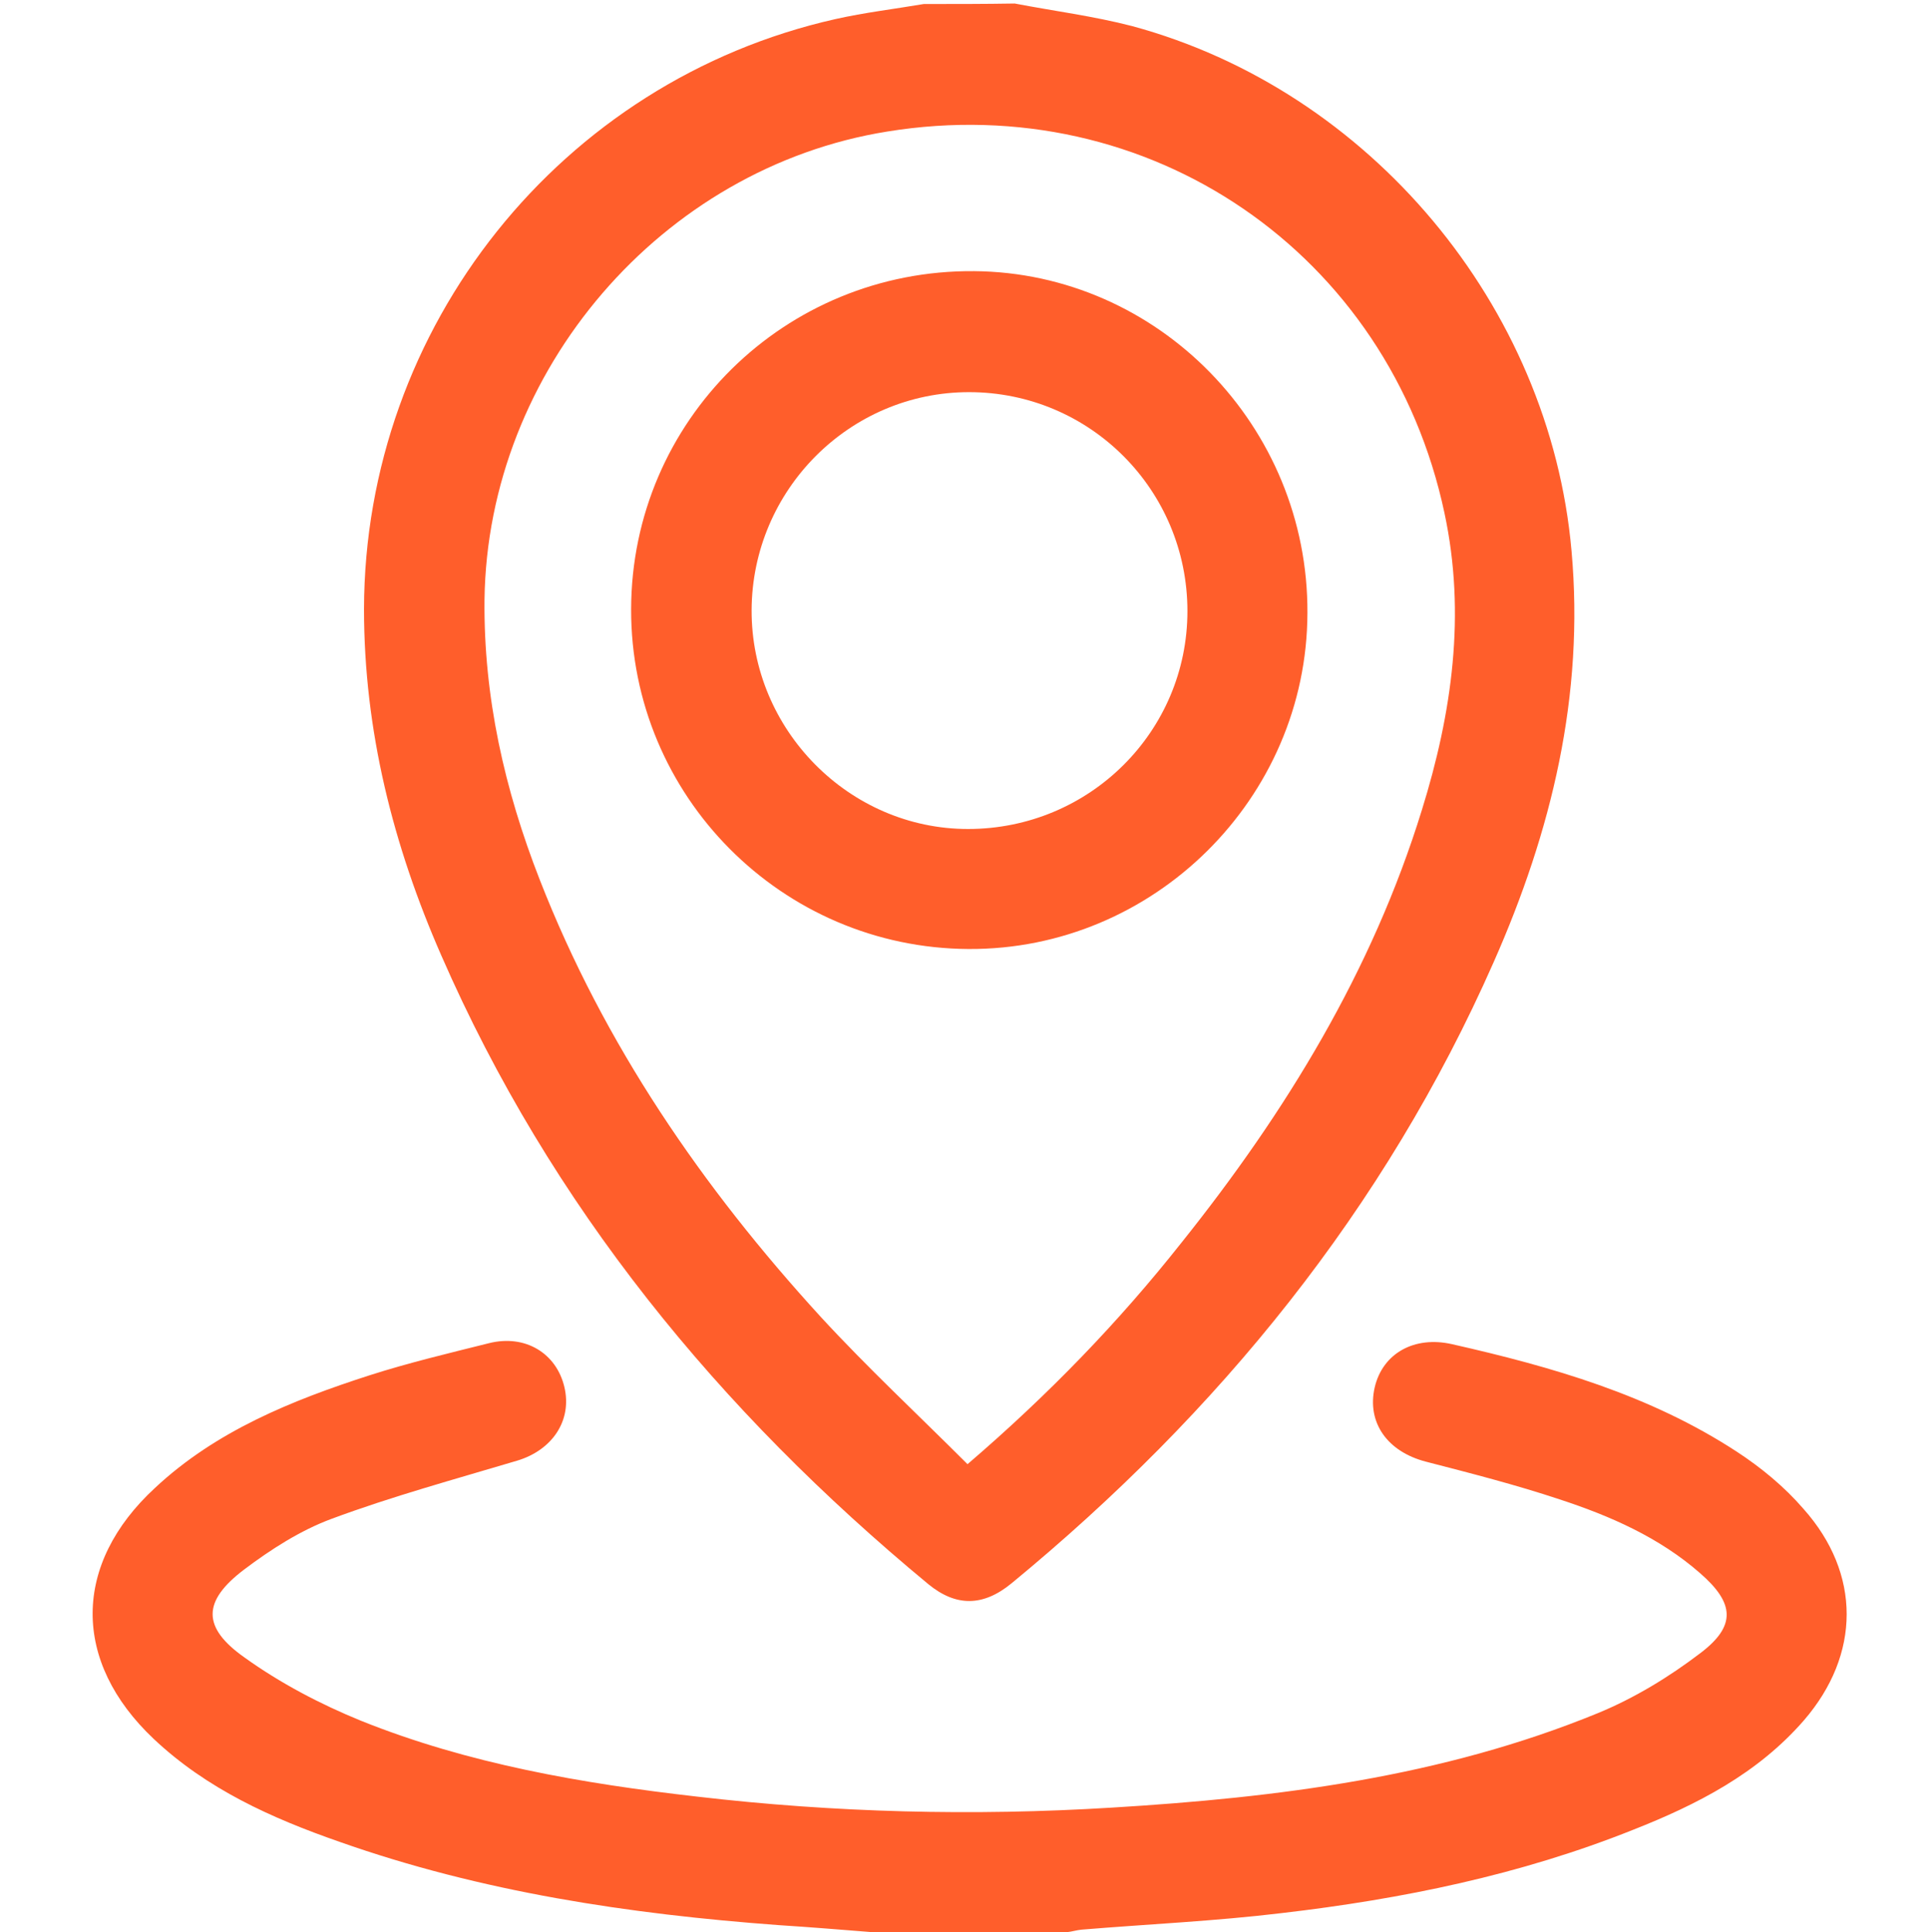 <?xml version="1.0" encoding="UTF-8"?> <!-- Generator: Adobe Illustrator 24.0.2, SVG Export Plug-In . SVG Version: 6.00 Build 0) --> <svg xmlns="http://www.w3.org/2000/svg" xmlns:xlink="http://www.w3.org/1999/xlink" version="1.1" id="Calque_1" x="0px" y="0px" viewBox="0 0 384 384.8" style="enable-background:new 0 0 384 384.8;" xml:space="preserve"> <style type="text/css"> .st0{fill:#FF5E2B;} </style> <g> <path class="st0" d="M202.1,0.7c7.8,1.5,15.7,2.5,23.4,4.5C272.8,18,308.7,60.9,313,109.7c2.6,28.8-4,55.9-15.5,81.9 c-21.7,49.2-54.7,89.7-96,123.7c-5.7,4.7-11.1,4.7-16.6,0.2c-41.7-34.5-75.2-75.3-97-125.2c-9.6-21.9-15.4-44.8-15.4-69 c0.1-56.2,39.2-105.2,93.9-117.5c5.8-1.3,11.7-2,17.6-3C190.1,0.8,196.1,0.8,202.1,0.7z M192.7,291.6 c16.2-13.9,30.1-28.3,42.6-44.1c20.8-26,38-54.1,47.9-86.2c6-19.3,8.8-39,4.5-59.1c-11-51.8-58.8-84.5-111-76 c-44.9,7.2-79.6,47.6-80.2,93.2c-0.2,19.4,4,37.9,11,55.8c12.8,32.8,32.4,61.3,56,87.1C172.8,272.4,182.8,281.7,192.7,291.6z"></path> <path class="st0" d="M173.7,384.8c-6.2-0.5-12.4-1-18.6-1.4c-29.8-2.2-59.2-6.6-87.5-16.6c-13.5-4.7-26.4-10.5-37-20.5 c-16.3-15.4-16.2-34.8,0.3-50C43,285,58.1,278.9,73.6,273.9c7.8-2.5,15.8-4.4,23.8-6.4c7.2-1.8,13.4,2,15,8.7 c1.6,6.7-2.4,12.6-9.4,14.7c-12.4,3.7-24.9,7.1-37,11.6c-6.2,2.3-12.1,6.1-17.4,10.1c-8.3,6.3-8.4,11.5,0.1,17.5 c7.1,5.1,15.1,9.3,23.2,12.6c21.4,8.6,44.1,12.5,66.9,15.1c27.4,3.2,55,3.9,82.6,2.2c33.1-2,65.8-6.1,96.8-18.8 c7.3-3,14.2-7.2,20.5-12c7.1-5.4,6.8-9.9-0.1-15.9c-8.1-7.1-17.9-11.4-28-14.7c-8.7-2.9-17.7-5.2-26.6-7.5 c-7.7-2-11.8-7.8-10.2-14.8c1.6-6.8,7.9-10.3,15.4-8.6c19.9,4.5,39.4,10.1,56.7,21.4c4.9,3.2,9.5,7,13.3,11.4 c11.5,12.9,11.4,29,0.1,42.1c-9.2,10.6-21.3,16.8-34,21.8c-22.5,9-46,13.8-70,16.6c-13.2,1.6-26.6,2.2-39.9,3.3 c-1,0.1-1.9,0.4-2.9,0.5C199.6,384.8,186.6,384.8,173.7,384.8z"></path> <path class="st0" d="M192.9,189c-37.2-0.2-67.3-30.5-67.2-67.7c0.1-37.5,30.6-67.6,68.3-67.3c36.7,0.3,66.6,30.9,66.4,68.1 C260.3,159,229.8,189.2,192.9,189z M236.5,121.7c0-24.1-19.4-43.6-43.5-43.6c-23.8,0-43.2,19.5-43.3,43.4 c-0.1,23.8,19.4,43.6,43.1,43.6C217,165.1,236.5,145.7,236.5,121.7z"></path> </g> </svg> 